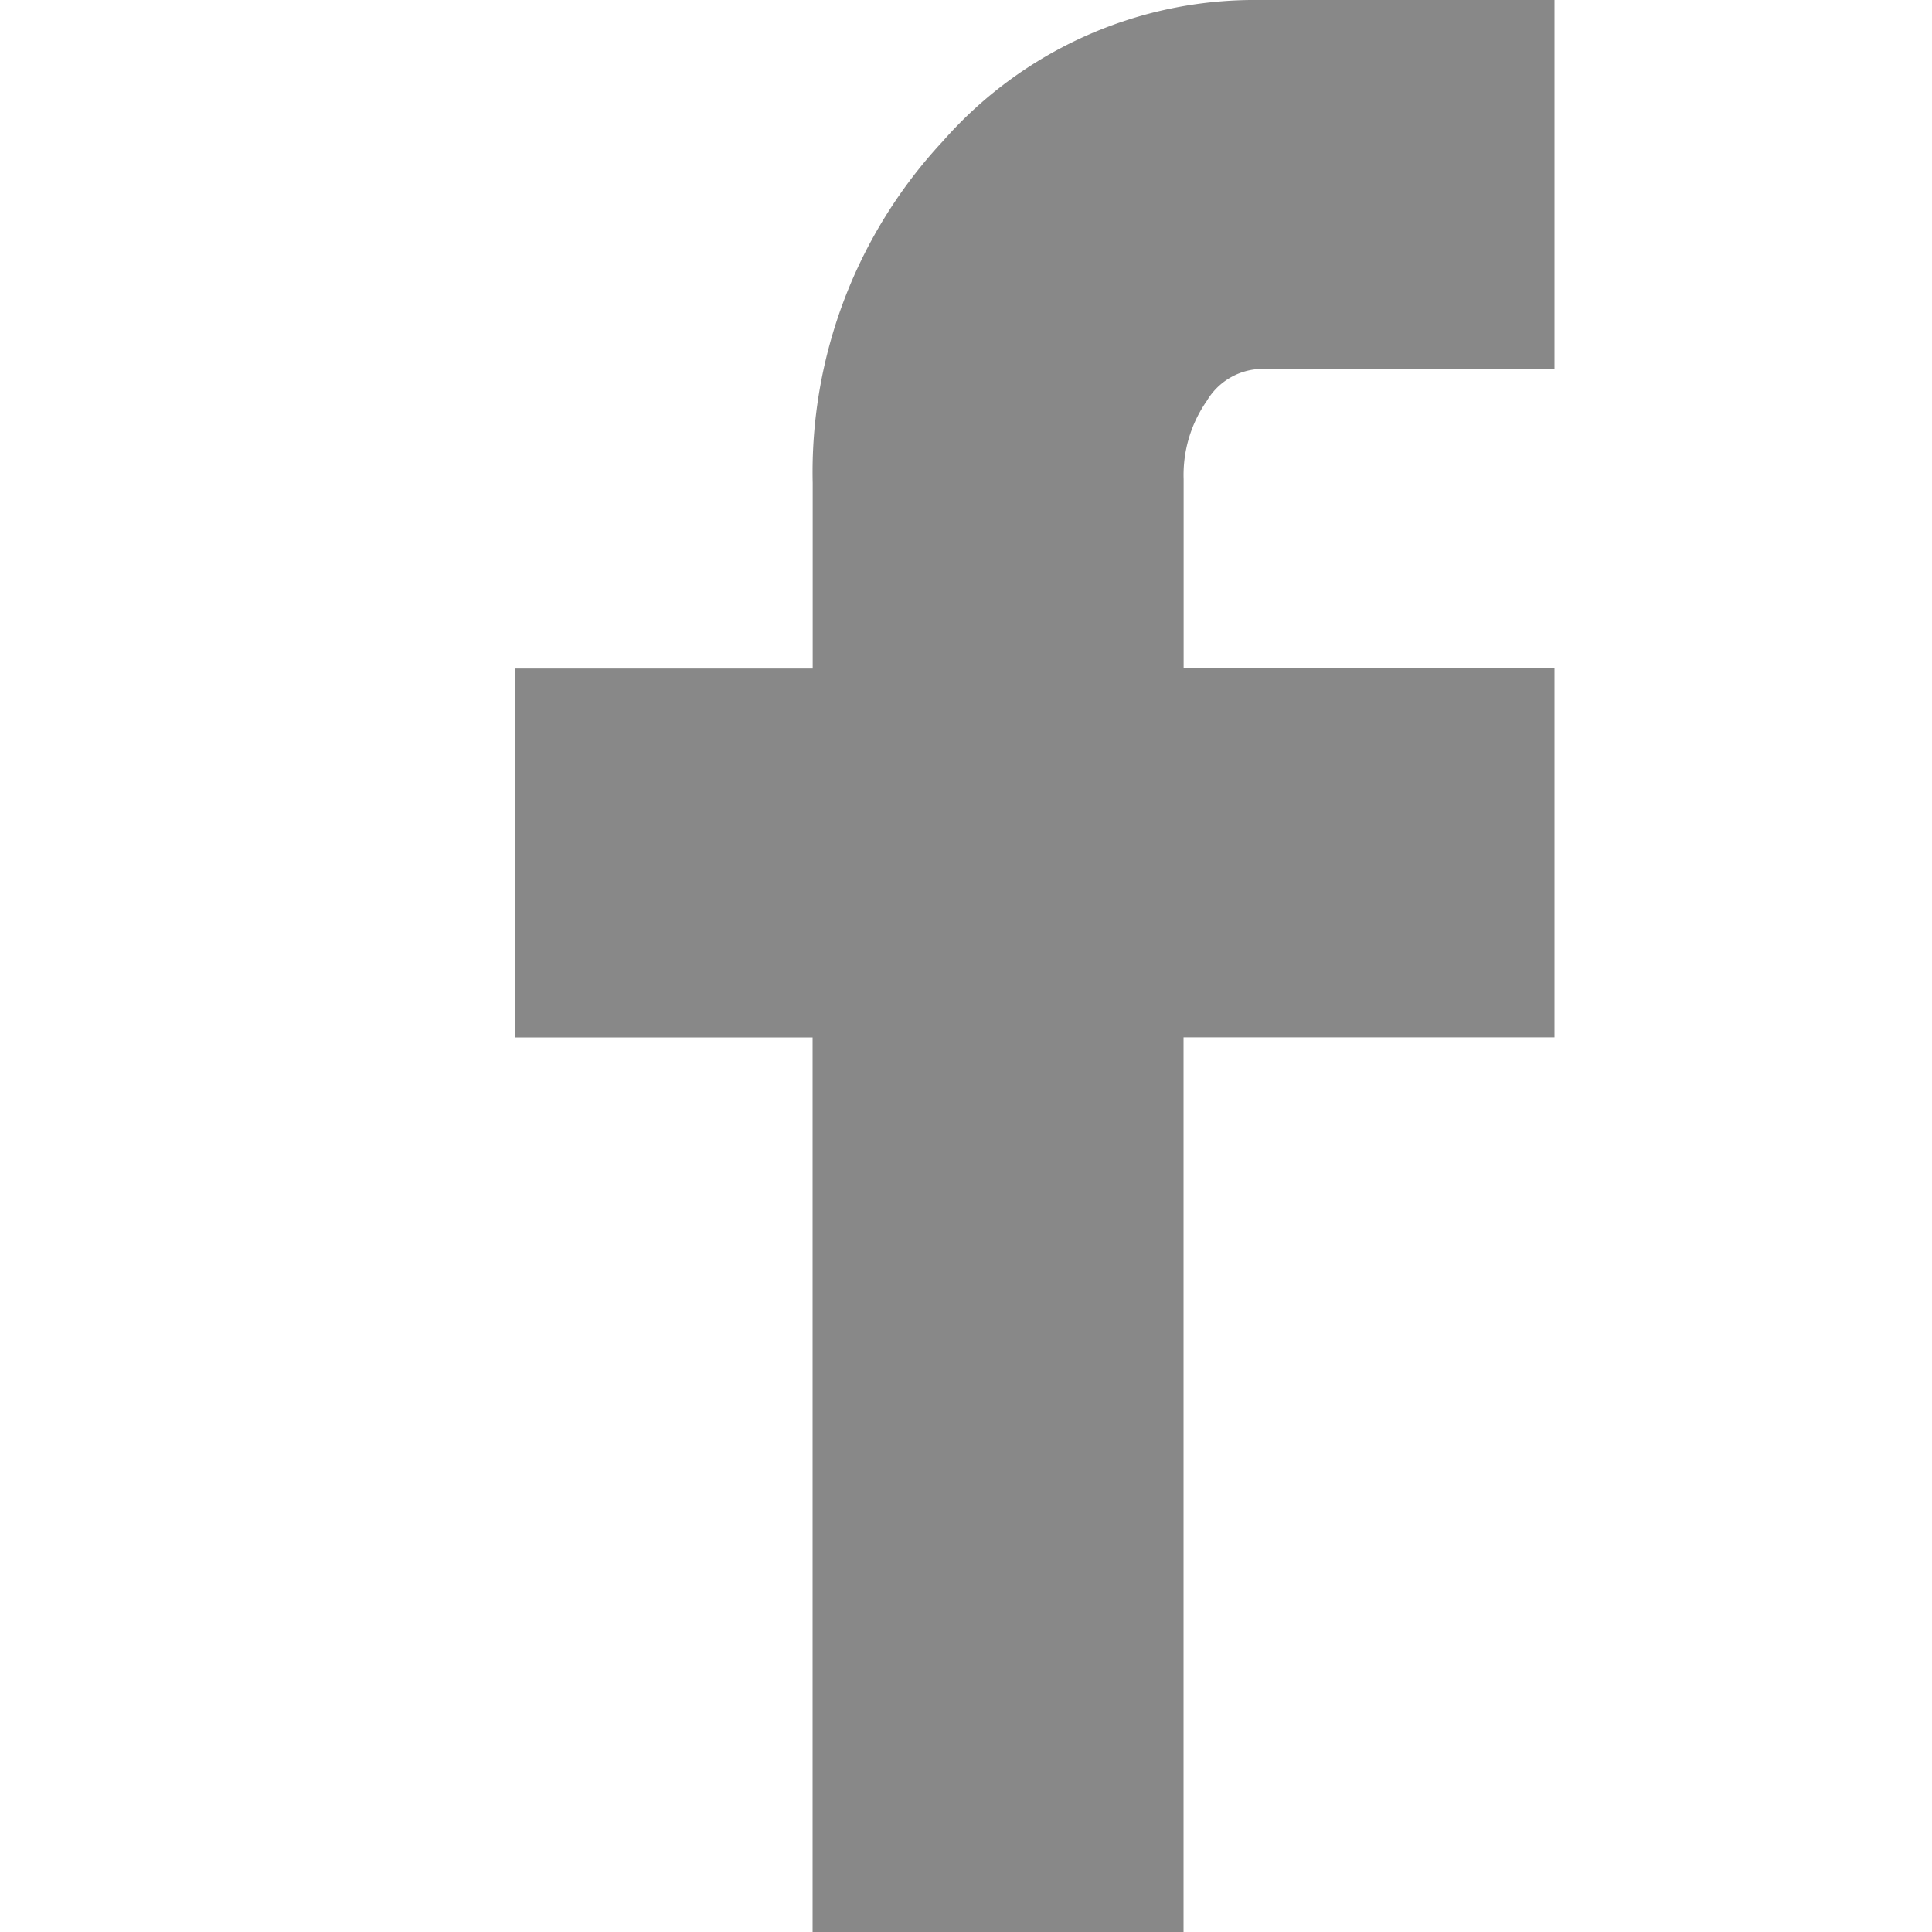 <svg xmlns="http://www.w3.org/2000/svg" width="20" height="20" viewBox="0 0 20 20">
  <g id="Group_95324" data-name="Group 95324" transform="translate(0.332)">
    <rect id="Rectangle_16309" data-name="Rectangle 16309" width="20" height="20" transform="translate(-0.332 0)" fill="none"/>
    <path id="Icon_zocial-facebook" data-name="Icon zocial-facebook" d="M13.257,10.74V6.921h3.081V5a5.026,5.026,0,0,1,1.349-3.54A4.293,4.293,0,0,1,20.957,0h3.06V3.82h-3.06a.674.674,0,0,0-.539.33,1.34,1.34,0,0,0-.24.81V6.92h3.839v3.819h-3.84V20h-3.84V10.74Z" transform="translate(-8.257 0)" fill="#888"/>
  </g>
</svg>
